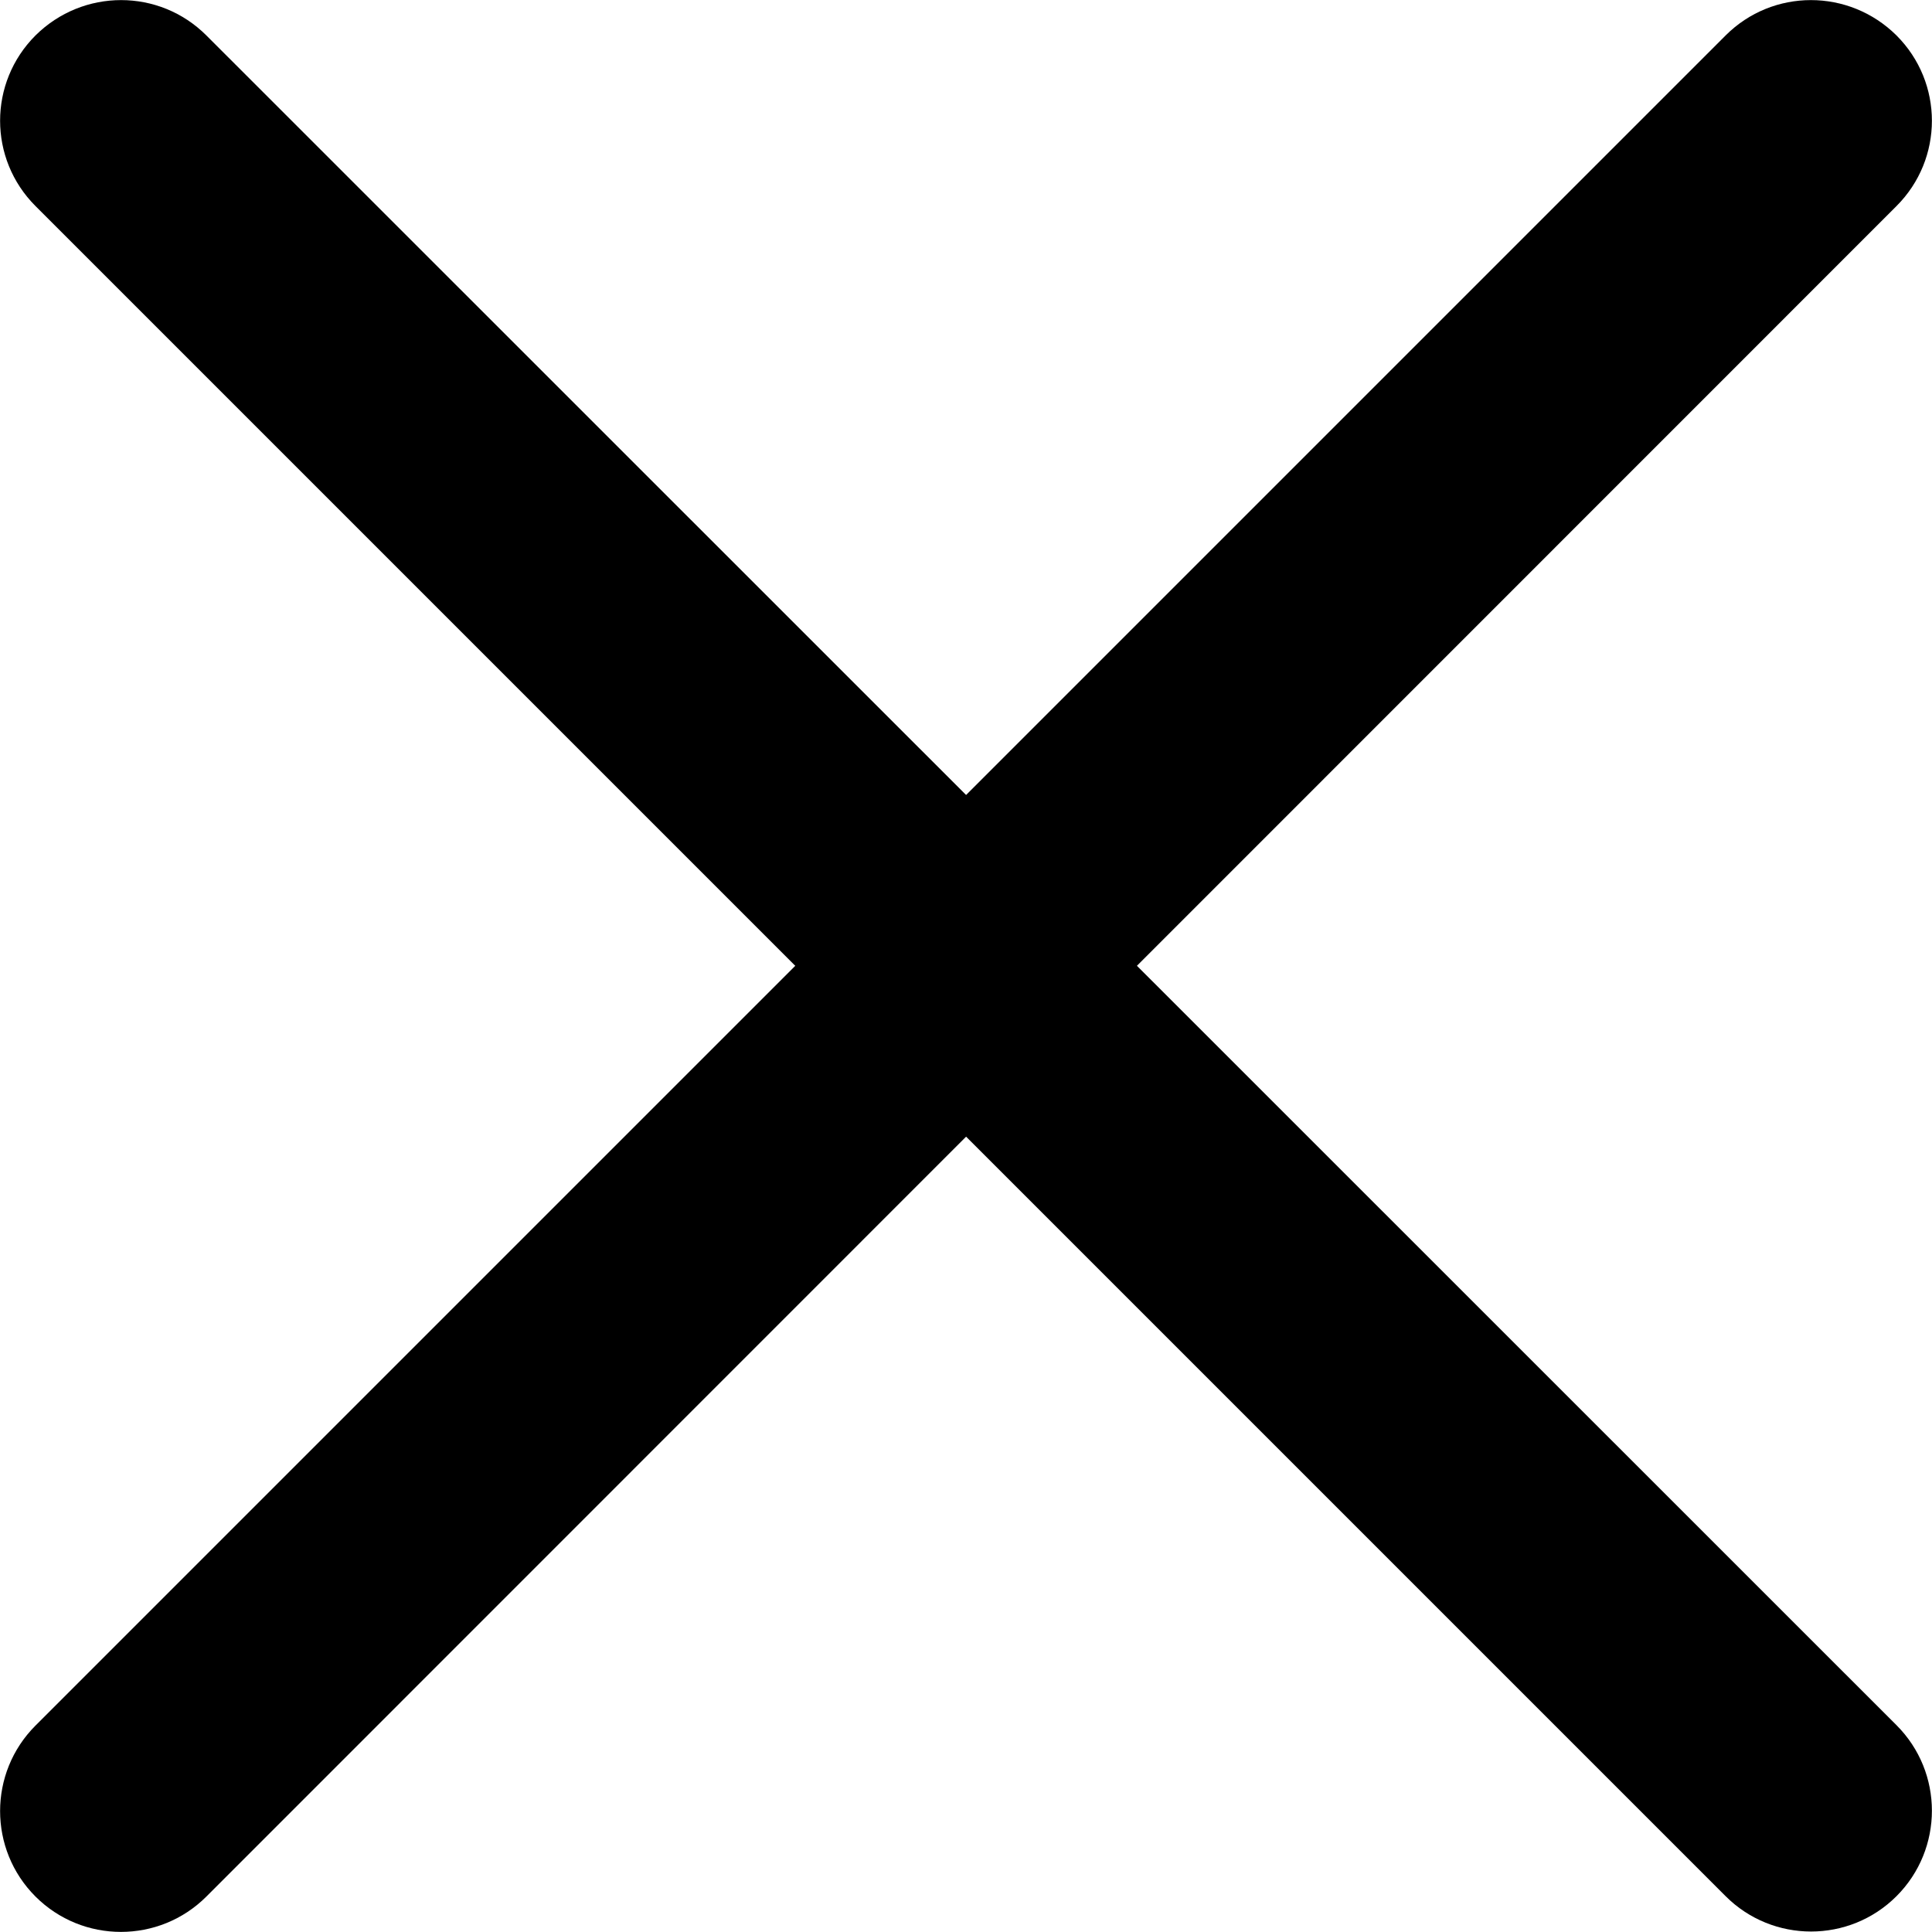 <?xml version="1.0" encoding="utf-8"?>
<!-- Generator: Adobe Illustrator 24.1.1, SVG Export Plug-In . SVG Version: 6.00 Build 0)  -->
<svg version="1.1" id="Layer_1" xmlns="http://www.w3.org/2000/svg" xmlns:xlink="http://www.w3.org/1999/xlink" x="0px" y="0px"
	 viewBox="0 0 512 512" style="enable-background:new 0 0 512 512;" xml:space="preserve">
<style type="text/css">
	.st0{fill-rule:evenodd;clip-rule:evenodd;}
</style>
<g>
	<path class="st0" d="M502.6,9.4c12.5,12.5,12.5,32.7,0,45.2l0,0L54.7,502.6c-12.5,12.5-32.8,12.5-45.3,0
		c-12.5-12.5-12.5-32.8,0-45.3L457.3,9.4C469.8-3.1,490-3.1,502.6,9.4L502.6,9.4z"/>
	<path class="st0" d="M9.4,9.4c-12.5,12.5-12.5,32.7,0,45.2l0,0l447.9,447.9c12.5,12.5,32.8,12.5,45.3,0c12.5-12.5,12.5-32.8,0-45.3
		L54.7,9.4C42.2-3.1,22-3.1,9.4,9.4L9.4,9.4z"/>
</g>
</svg>

